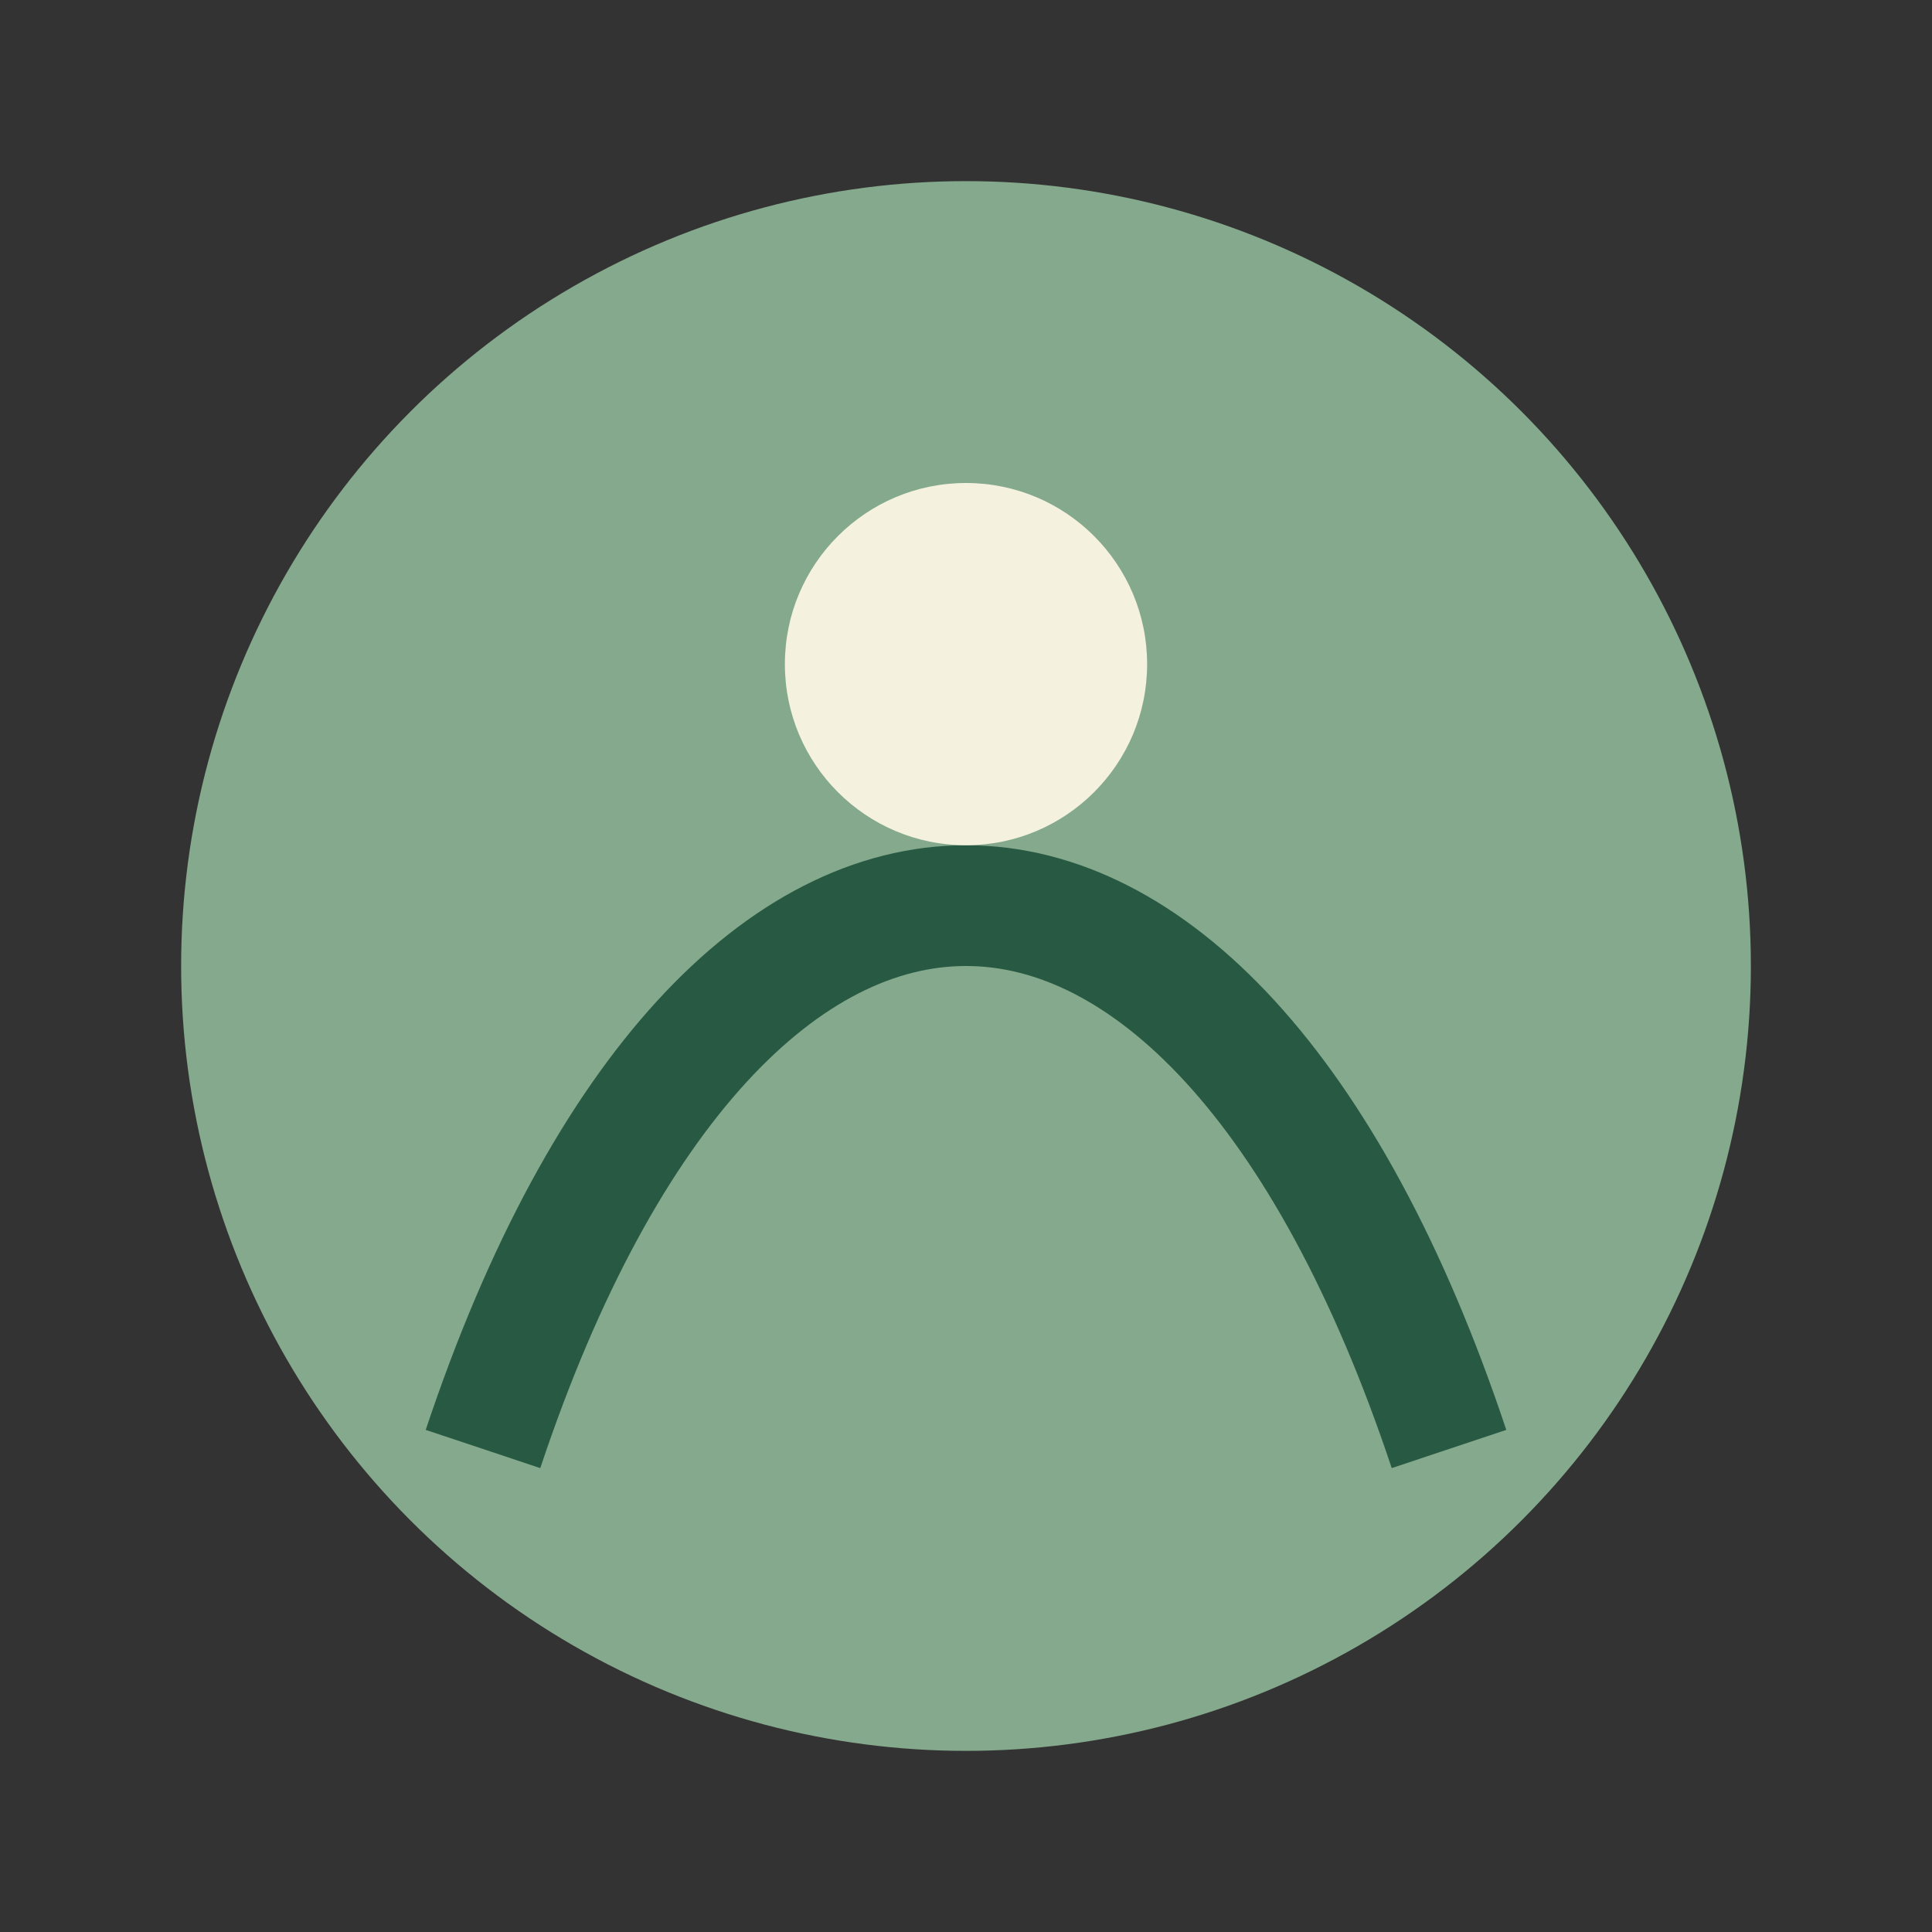<?xml version="1.0" encoding="UTF-8"?>
<svg xmlns="http://www.w3.org/2000/svg" width="32" height="32" viewBox="0 0 32 32"><rect x="0" y="0" width="32" height="32" fill="#333333" stroke="none"/><circle cx="16" cy="16" r="13" fill="#84A98C"/><path d="M8 24c4-12 12-12 16 0" stroke="#285943" stroke-width="2" fill="none"/><circle cx="16" cy="11" r="3" fill="#F4F1DE"/></svg>